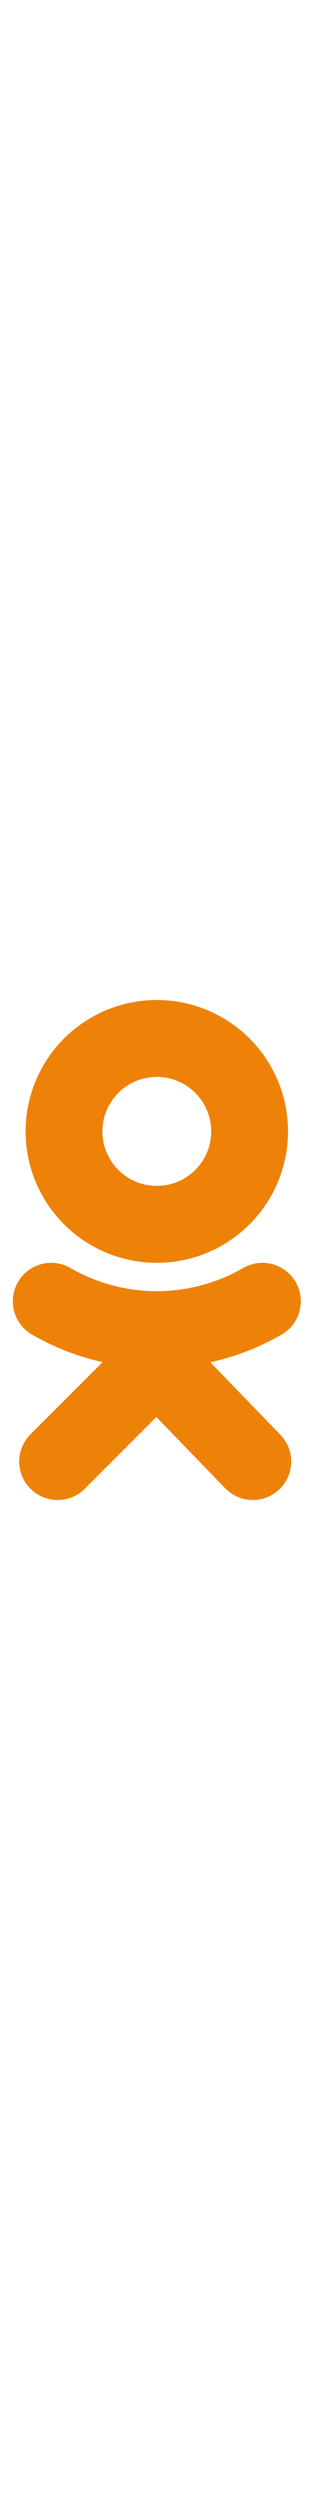 <svg viewBox="0 0 10 16" xmlns="http://www.w3.org/2000/svg" height="78"><g fill="none" stroke="#EE8208" stroke-width="2.4" stroke-linecap="round"><circle r="2.9" cx="4.9" cy="4.3"></circle><polyline points="1.8 14.6, 4.9 11.5, 7.9 14.6"></polyline><path d="M1.6,9.6 a6.6,6.6 0 0,0 6.6,0"></path></g></svg>